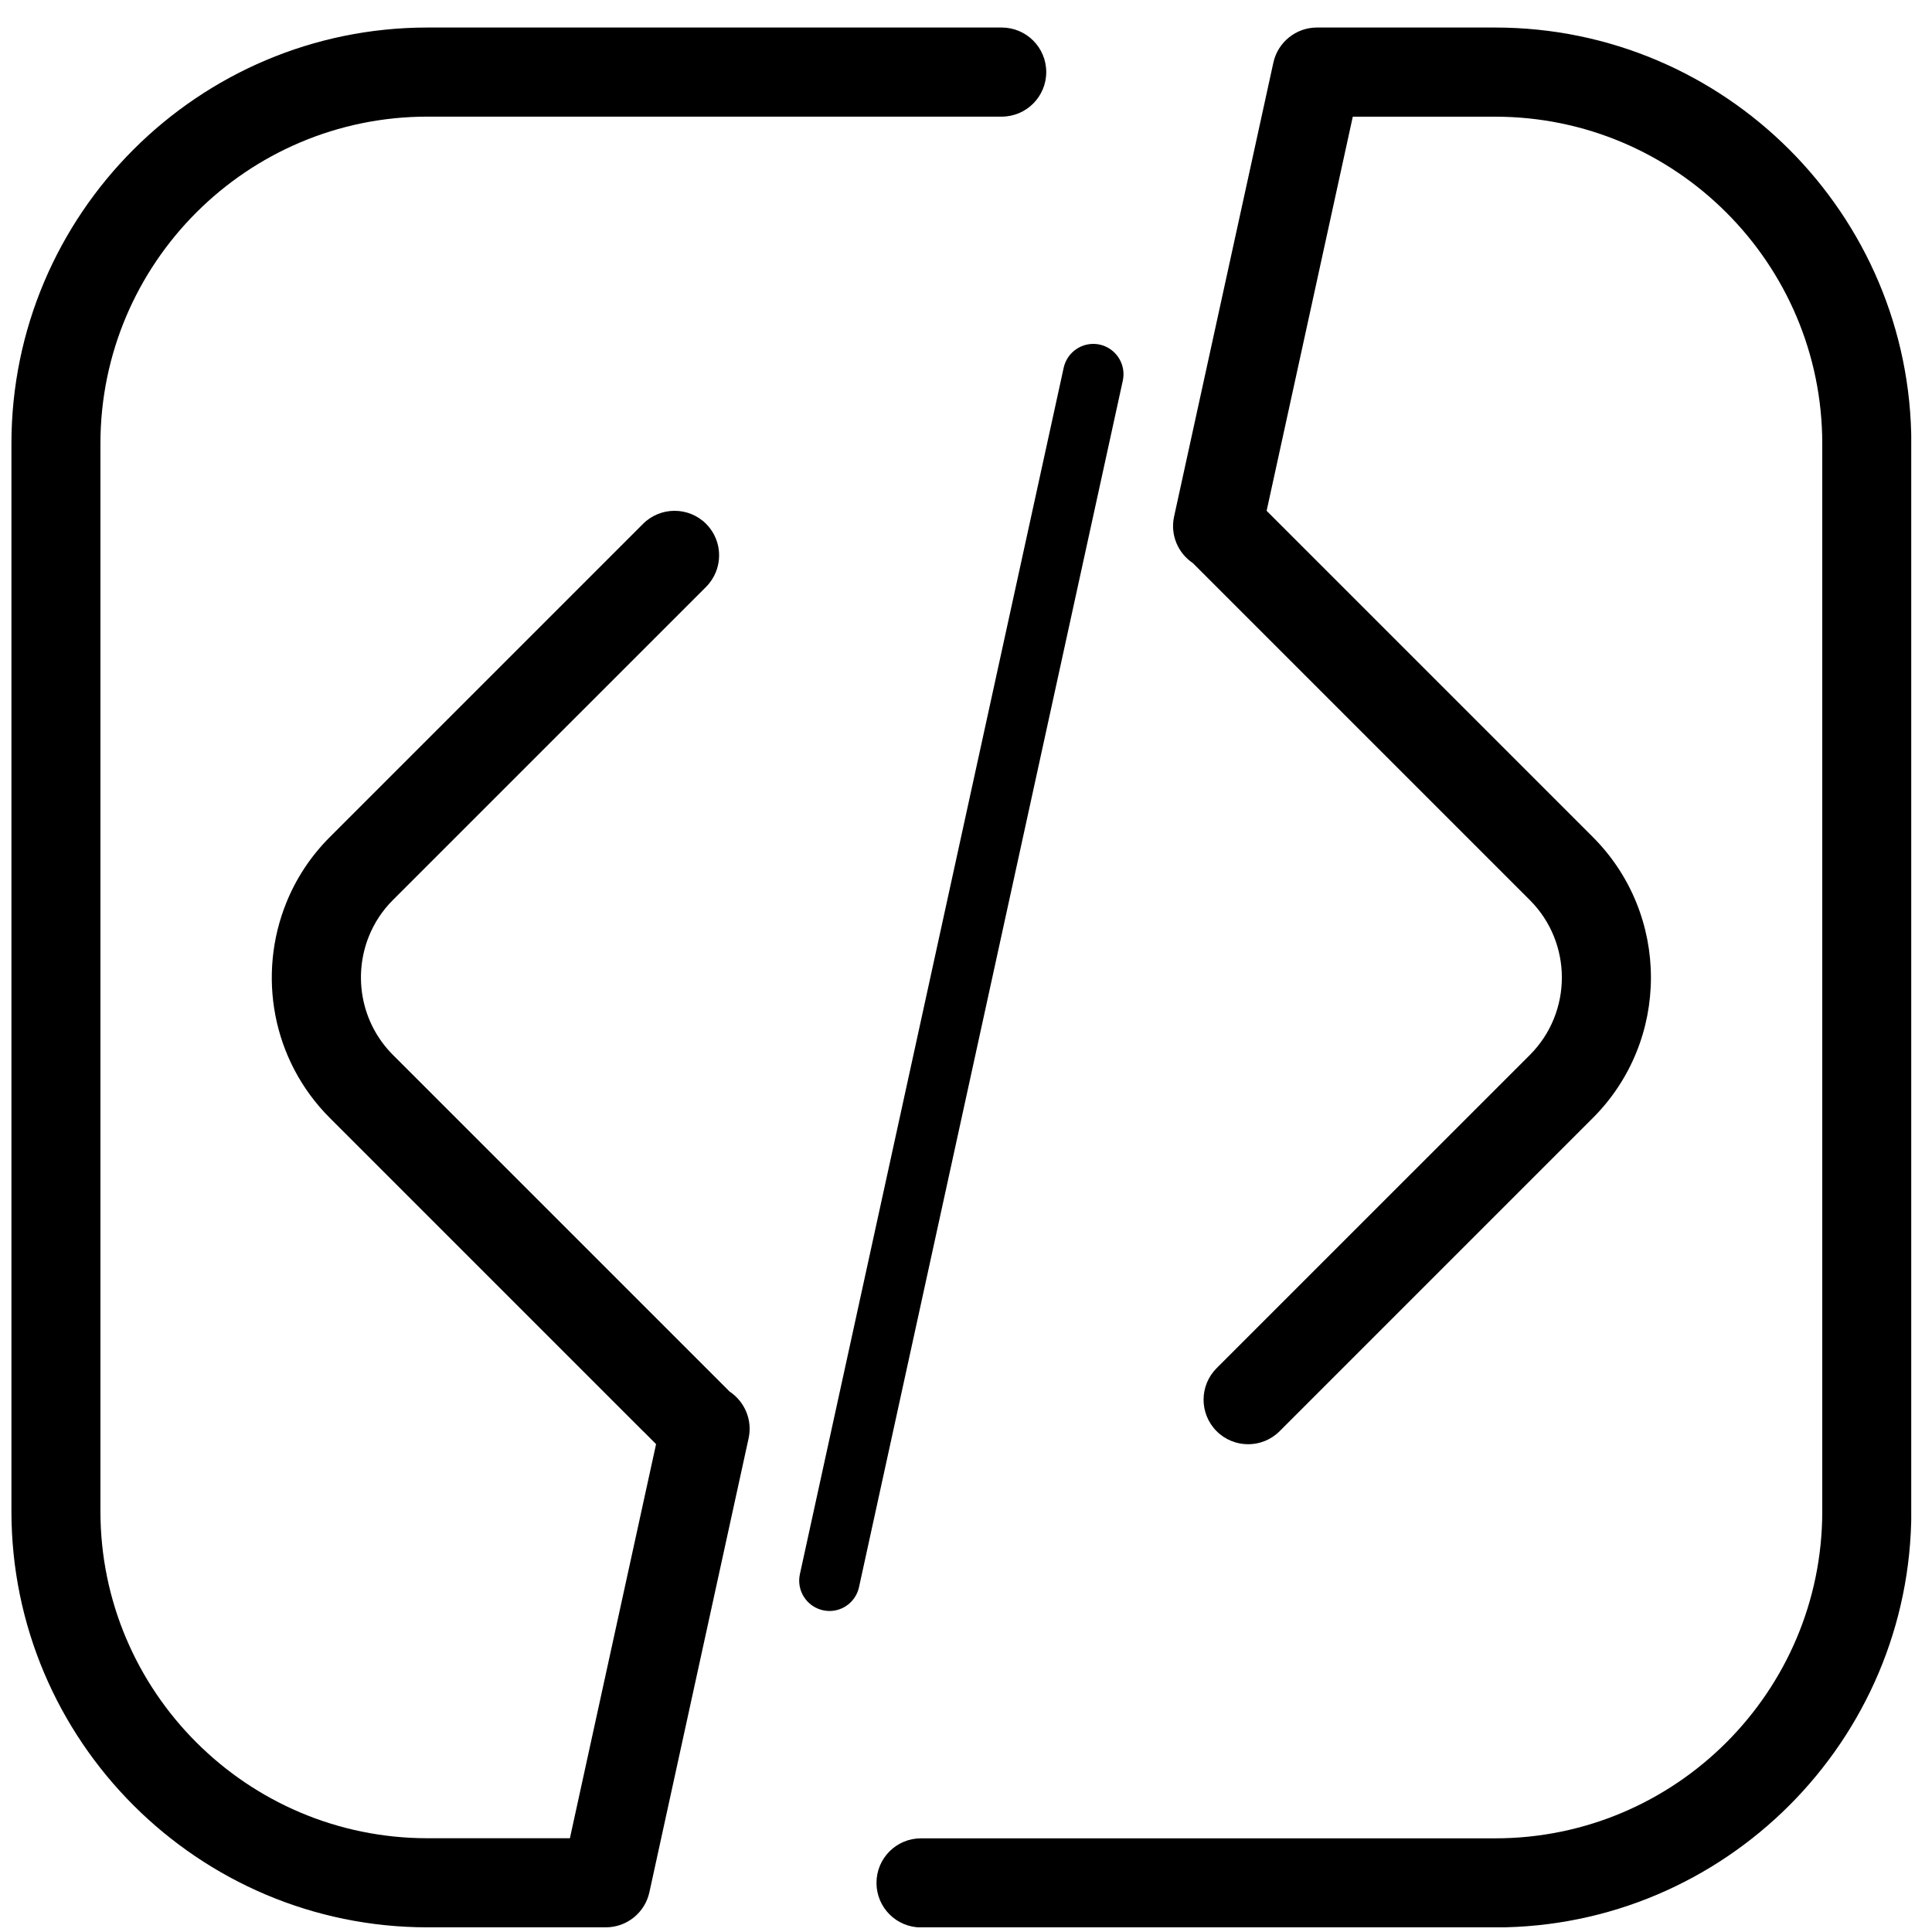 <svg width="60" height="60" viewBox="0 0 60 60" fill="none" xmlns="http://www.w3.org/2000/svg">
<g clip-path="url(#clip0_45_105)">
<path d="M46.435 0.855H40.899C40.249 0.855 39.687 1.308 39.546 1.943L36.462 16.044C36.338 16.614 36.586 17.18 37.044 17.486L47.509 27.951C48.837 29.278 48.837 31.438 47.509 32.765L37.783 42.49C37.243 43.03 37.243 43.907 37.783 44.447C38.053 44.717 38.408 44.852 38.762 44.852C39.116 44.852 39.471 44.717 39.74 44.447L49.466 34.721C51.873 32.315 51.873 28.401 49.466 25.994L39.336 15.864L42.012 3.624H46.435C52.036 3.624 56.592 8.179 56.592 13.78V46.935C56.592 52.536 52.036 57.091 46.435 57.091H28.603C27.838 57.091 27.22 57.71 27.22 58.474C27.22 59.239 27.838 59.858 28.603 59.858H46.435C53.56 59.858 59.358 54.06 59.358 46.935V13.777C59.358 6.653 53.56 0.855 46.435 0.855Z" fill="black"/>
<path d="M22.67 43.227L12.204 32.762C11.209 31.766 10.962 30.304 11.457 29.076C11.622 28.665 11.87 28.283 12.202 27.951L21.928 18.226C22.063 18.09 22.164 17.933 22.231 17.767C22.434 17.267 22.332 16.673 21.928 16.268C21.388 15.729 20.511 15.729 19.971 16.268L10.245 25.994C9.643 26.596 9.19 27.293 8.892 28.035C7.99 30.265 8.439 32.916 10.245 34.721L19.971 44.447C19.971 44.447 19.982 44.456 19.988 44.461L20.375 44.849L17.699 57.088H13.276C7.675 57.088 3.119 52.533 3.119 46.933V13.777C3.119 8.177 7.675 3.622 13.276 3.622H31.108C31.873 3.622 32.492 3.003 32.492 2.238C32.492 1.474 31.873 0.855 31.108 0.855H13.276C6.153 0.855 0.355 6.653 0.355 13.777V46.933C0.355 54.057 6.153 59.855 13.278 59.855H18.815C19.465 59.855 20.027 59.402 20.167 58.767L23.249 44.666C23.373 44.096 23.125 43.533 22.67 43.224V43.227Z" fill="black"/>
<path d="M34.153 10.701C33.647 10.592 33.147 10.912 33.034 11.418L24.841 48.889C24.731 49.396 25.052 49.896 25.558 50.008C25.625 50.023 25.693 50.031 25.76 50.031C26.193 50.031 26.581 49.73 26.677 49.292L34.87 11.82C34.98 11.314 34.659 10.814 34.153 10.701Z" fill="black"/>
</g>
<defs>
<clipPath id="clip0_45_105">
<rect width="59" height="59" fill="white" transform="translate(0.355 0.855)"/>
</clipPath>
</defs>
</svg>
